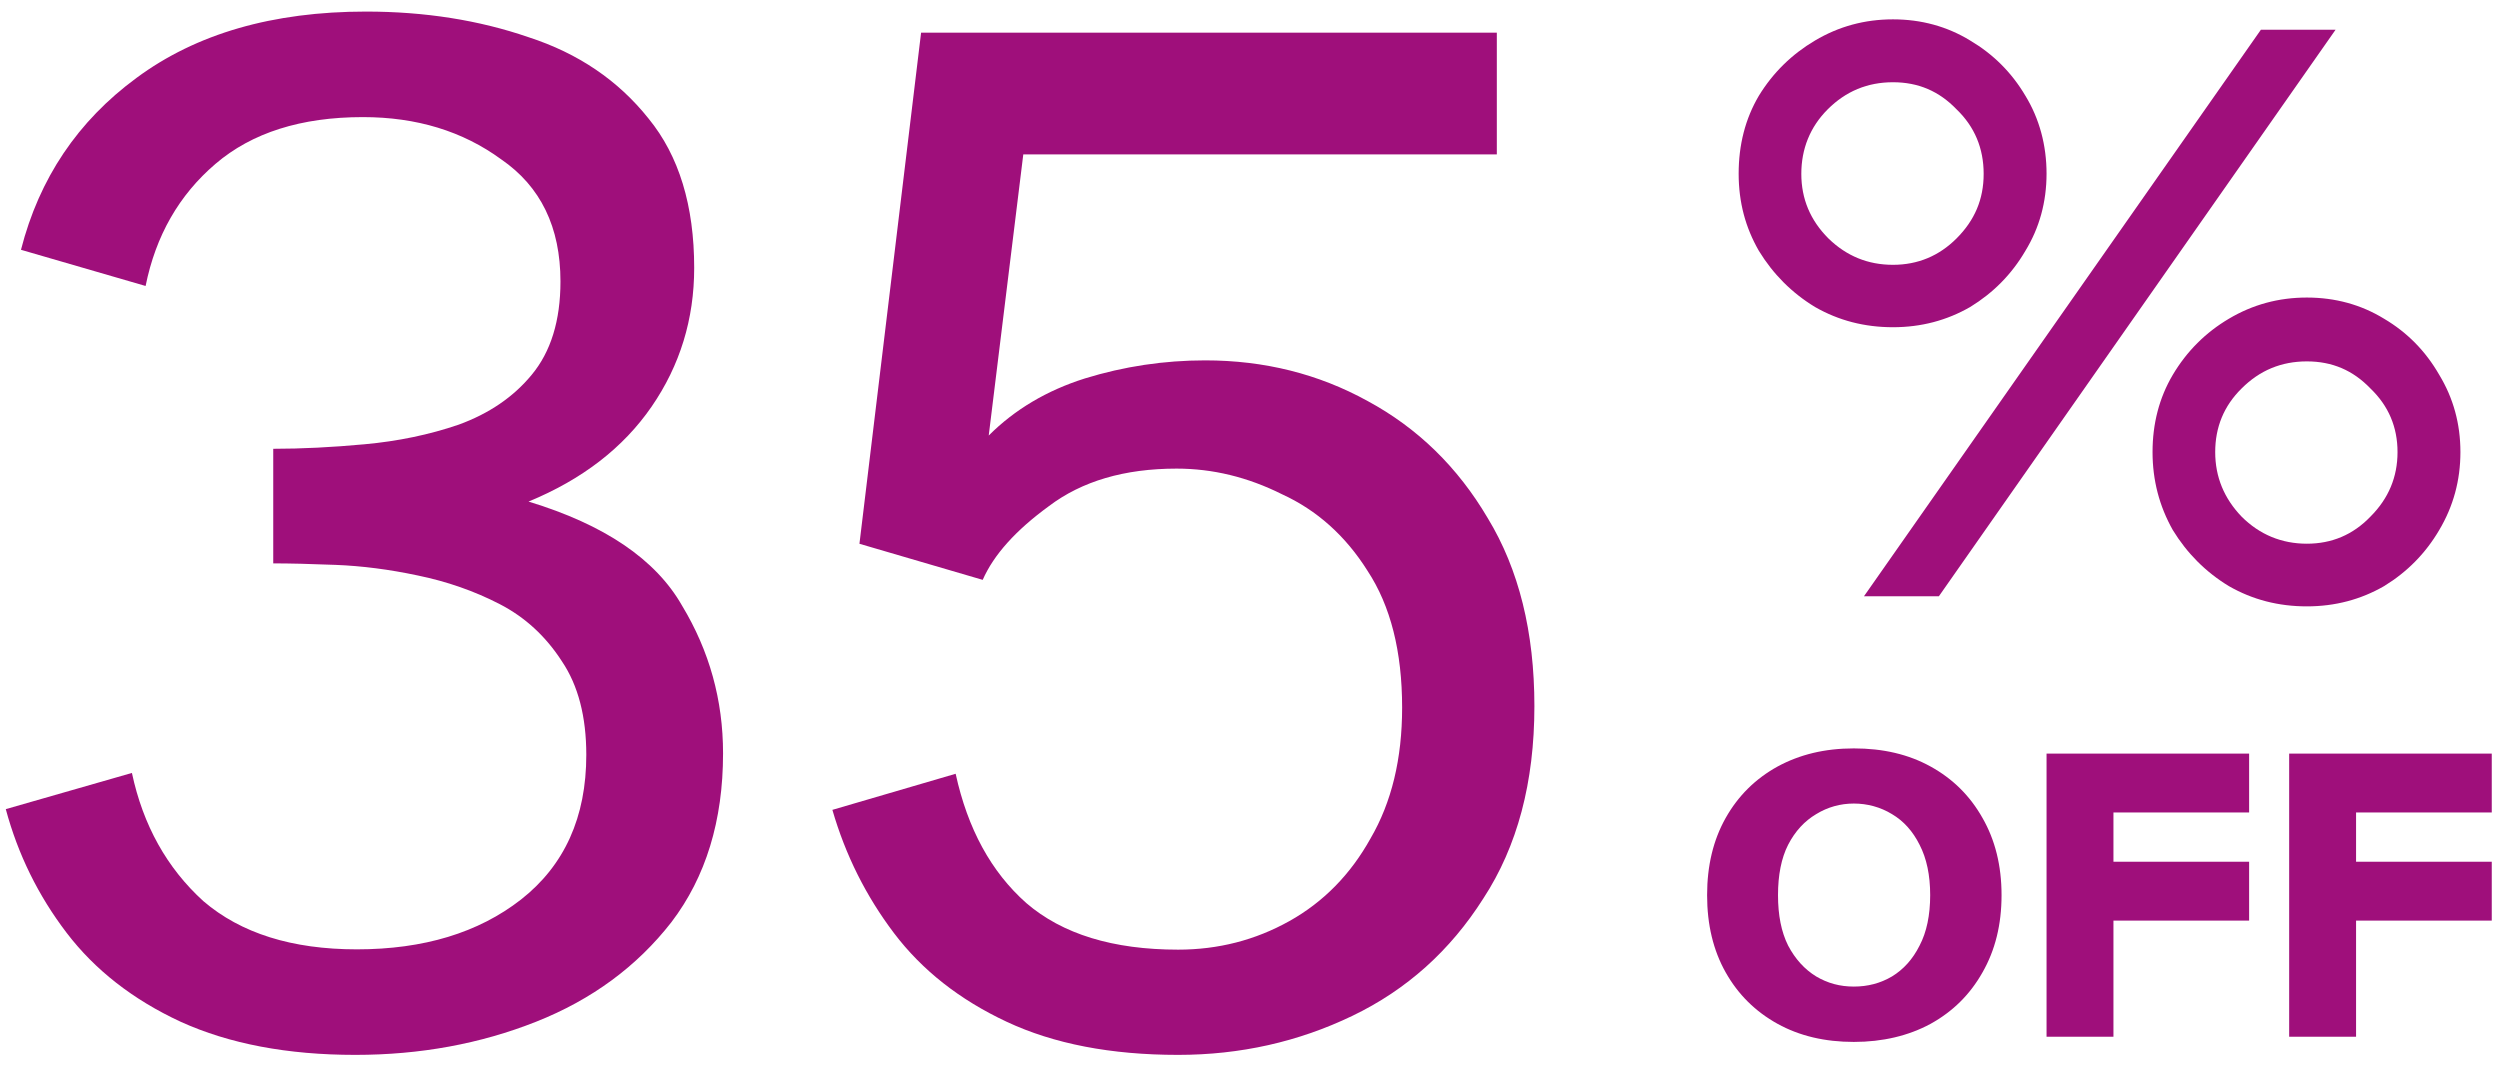 <svg width="108" height="46" viewBox="0 0 108 46" fill="none" xmlns="http://www.w3.org/2000/svg">
<path d="M96.287 13.77C95.29 14.36 94.476 15.164 93.865 16.192C93.275 17.189 92.99 18.308 92.99 19.53C92.99 20.751 93.285 21.87 93.865 22.898C94.476 23.895 95.28 24.709 96.287 25.32C97.315 25.91 98.434 26.195 99.656 26.195C100.877 26.195 101.986 25.9 102.993 25.32C103.991 24.709 104.784 23.905 105.375 22.898C105.985 21.87 106.29 20.751 106.29 19.53C106.29 18.308 105.985 17.199 105.375 16.192C104.784 15.164 103.991 14.36 102.993 13.77C101.996 13.159 100.877 12.854 99.656 12.854C98.434 12.854 97.315 13.159 96.287 13.77ZM103.573 19.53C103.573 20.608 103.187 21.534 102.403 22.318C101.65 23.102 100.734 23.488 99.656 23.488C98.577 23.488 97.62 23.102 96.837 22.318C96.084 21.534 95.697 20.608 95.697 19.53C95.697 18.451 96.073 17.535 96.837 16.782C97.62 15.998 98.556 15.612 99.656 15.612C100.755 15.612 101.65 15.998 102.403 16.782C103.187 17.535 103.573 18.451 103.573 19.53ZM83.76 25.758L100.897 1.284H97.671L80.524 25.758H83.75H83.76ZM78.407 13.261C79.435 13.851 80.555 14.136 81.776 14.136C82.997 14.136 84.106 13.841 85.114 13.261C86.111 12.65 86.905 11.847 87.495 10.839C88.105 9.842 88.411 8.722 88.411 7.501C88.411 6.28 88.105 5.13 87.495 4.133C86.905 3.136 86.111 2.342 85.114 1.752C84.116 1.141 82.997 0.836 81.776 0.836C80.555 0.836 79.435 1.141 78.407 1.752C77.41 2.342 76.596 3.136 75.985 4.133C75.395 5.13 75.11 6.26 75.11 7.501C75.11 8.743 75.405 9.832 75.985 10.839C76.596 11.836 77.4 12.65 78.407 13.261ZM78.957 4.723C79.74 3.94 80.677 3.553 81.776 3.553C82.875 3.553 83.77 3.94 84.523 4.723C85.307 5.476 85.694 6.412 85.694 7.511C85.694 8.611 85.307 9.516 84.523 10.3C83.77 11.053 82.854 11.44 81.776 11.44C80.697 11.44 79.771 11.063 78.987 10.3C78.204 9.516 77.817 8.59 77.817 7.511C77.817 6.433 78.194 5.486 78.957 4.723ZM88.411 44.787H91.301V39.77H97.162V37.226H91.301V35.099H97.162V32.555H88.411V44.787ZM83.404 33.115C82.447 32.586 81.348 32.331 80.086 32.331C78.825 32.331 77.746 32.596 76.789 33.115C75.833 33.644 75.09 34.377 74.55 35.334C74.011 36.29 73.747 37.399 73.747 38.671C73.747 39.943 74.011 41.053 74.55 42.009C75.09 42.966 75.833 43.698 76.789 44.228C77.746 44.757 78.845 45.011 80.086 45.011C81.328 45.011 82.447 44.747 83.404 44.228C84.361 43.698 85.103 42.966 85.643 42.009C86.192 41.053 86.467 39.943 86.467 38.671C86.467 37.399 86.192 36.29 85.643 35.334C85.103 34.377 84.361 33.644 83.404 33.115ZM82.926 40.849C82.63 41.439 82.234 41.877 81.735 42.182C81.236 42.477 80.687 42.62 80.086 42.62C79.486 42.62 78.957 42.477 78.458 42.182C77.96 41.877 77.552 41.429 77.247 40.849C76.952 40.259 76.81 39.536 76.81 38.671C76.81 37.806 76.952 37.074 77.247 36.494C77.552 35.903 77.96 35.466 78.458 35.171C78.957 34.865 79.506 34.713 80.086 34.713C80.666 34.713 81.236 34.865 81.735 35.171C82.234 35.466 82.63 35.903 82.926 36.494C83.231 37.084 83.384 37.806 83.384 38.671C83.384 39.536 83.231 40.269 82.926 40.849ZM107.644 35.099V32.555H98.892V44.787H101.782V39.77H107.644V37.226H101.782V35.099H107.644Z" fill="#9F0F7B"/>
<path d="M15.349 45.571C12.417 45.571 9.9 45.093 7.8 44.138C5.743 43.183 4.101 41.902 2.876 40.295C1.651 38.689 0.775 36.908 0.25 34.955L5.699 33.391C6.18 35.649 7.209 37.495 8.784 38.928C10.404 40.317 12.614 41.012 15.415 41.012C18.303 41.012 20.667 40.295 22.505 38.862C24.387 37.386 25.328 35.302 25.328 32.61C25.328 30.96 24.978 29.614 24.277 28.572C23.577 27.486 22.68 26.661 21.586 26.097C20.492 25.532 19.31 25.12 18.041 24.859C16.815 24.599 15.634 24.447 14.496 24.403C13.402 24.36 12.504 24.338 11.804 24.338V19.388C13.03 19.388 14.343 19.323 15.743 19.193C17.187 19.062 18.544 18.78 19.813 18.346C21.126 17.868 22.177 17.152 22.965 16.197C23.796 15.198 24.212 13.852 24.212 12.159C24.212 9.814 23.358 8.055 21.651 6.883C19.988 5.667 17.997 5.059 15.678 5.059C13.008 5.059 10.885 5.732 9.31 7.078C7.734 8.424 6.727 10.183 6.29 12.354L0.906 10.791C1.694 7.708 3.357 5.233 5.896 3.366C8.478 1.455 11.782 0.5 15.809 0.5C18.347 0.5 20.689 0.869 22.833 1.607C24.978 2.302 26.706 3.474 28.019 5.124C29.332 6.731 29.989 8.88 29.989 11.572C29.989 13.787 29.376 15.784 28.151 17.564C26.925 19.345 25.153 20.712 22.833 21.668C26.116 22.666 28.326 24.164 29.464 26.162C30.645 28.116 31.236 30.243 31.236 32.545C31.236 35.454 30.492 37.885 29.004 39.839C27.516 41.75 25.569 43.183 23.161 44.138C20.754 45.093 18.15 45.571 15.349 45.571Z" fill="#9F0F7B"/>
<path d="M50.895 45.571C47.995 45.571 45.527 45.095 43.492 44.142C41.457 43.19 39.834 41.913 38.621 40.311C37.409 38.709 36.522 36.934 35.959 34.986L41.284 33.427C41.804 35.808 42.821 37.67 44.336 39.012C45.895 40.354 48.081 41.025 50.895 41.025C52.627 41.025 54.229 40.614 55.701 39.791C57.173 38.968 58.342 37.778 59.208 36.219C60.117 34.661 60.572 32.778 60.572 30.57C60.572 28.145 60.074 26.175 59.078 24.66C58.125 23.145 56.892 22.041 55.376 21.348C53.904 20.612 52.389 20.244 50.83 20.244C48.579 20.244 46.739 20.785 45.31 21.867C43.882 22.907 42.929 23.967 42.453 25.05L37.128 23.491L39.791 1.411H64.663V6.671H44.206L42.713 18.815C43.838 17.69 45.224 16.867 46.869 16.348C48.557 15.828 50.289 15.568 52.064 15.568C54.619 15.568 56.956 16.153 59.078 17.322C61.242 18.491 62.974 20.179 64.273 22.387C65.615 24.595 66.286 27.301 66.286 30.505C66.286 33.795 65.55 36.566 64.078 38.817C62.65 41.068 60.766 42.757 58.428 43.882C56.091 45.008 53.58 45.571 50.895 45.571Z" fill="#9F0F7B"/>
</svg>
